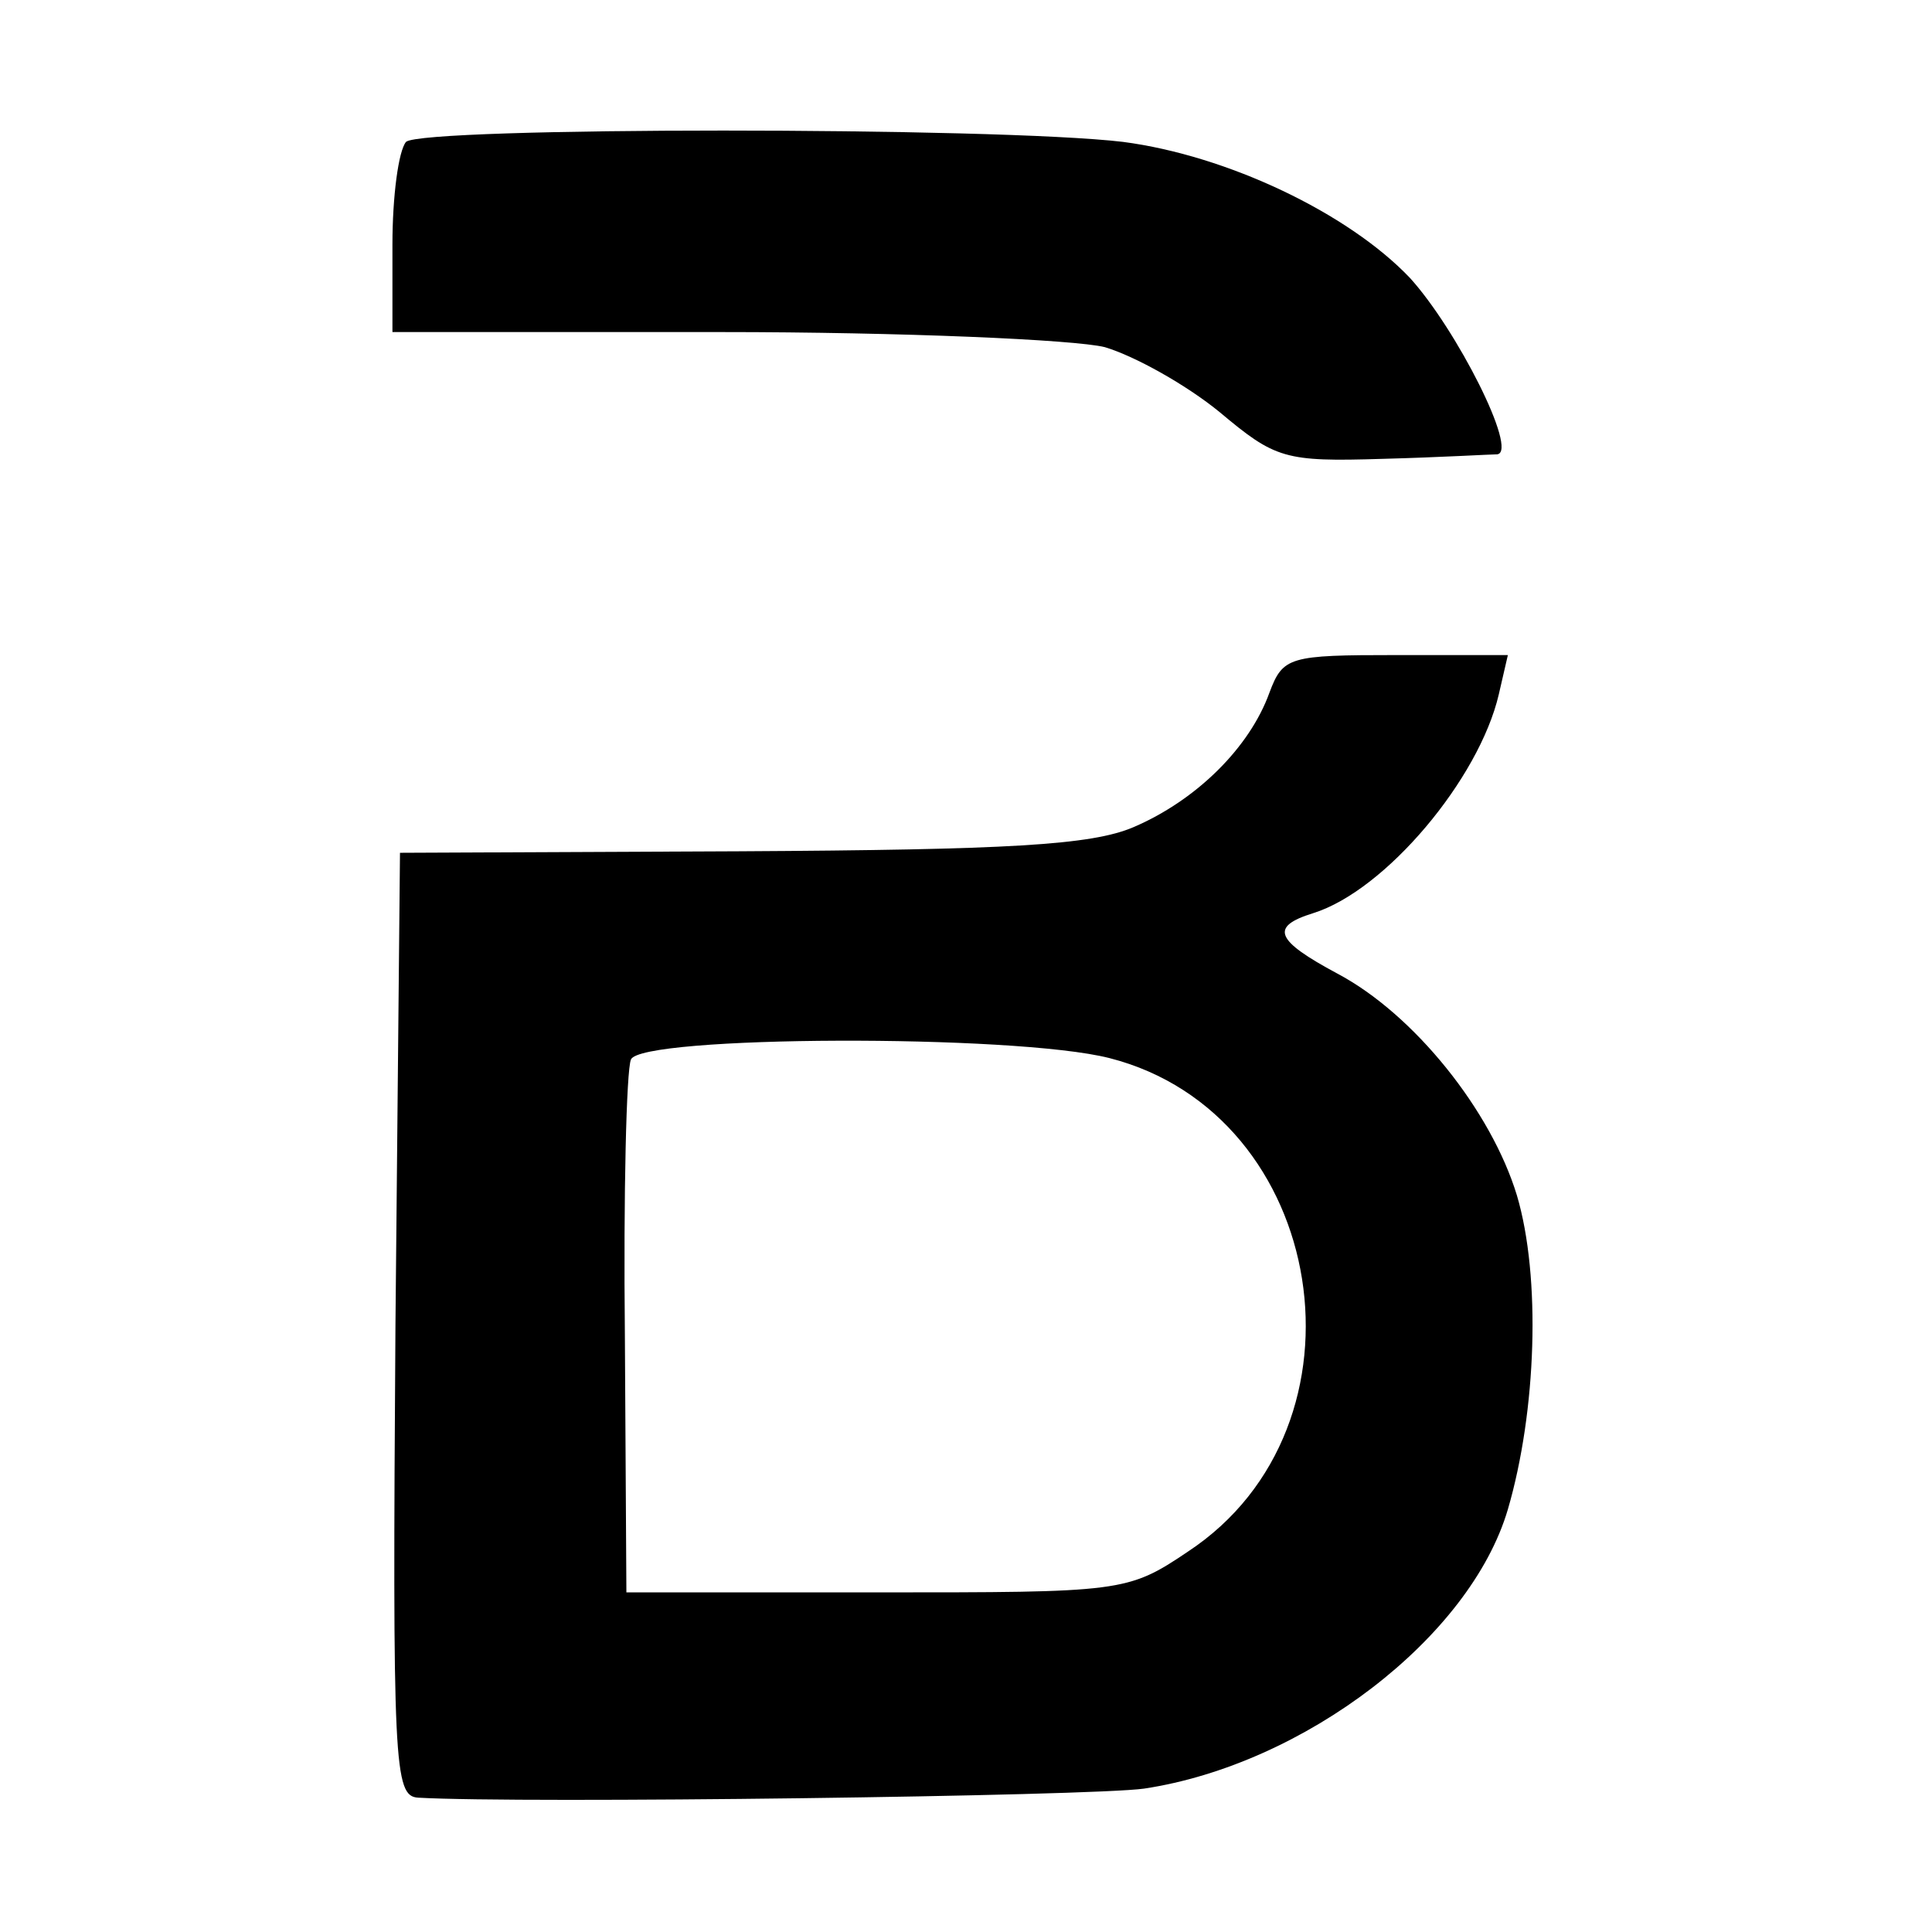 <?xml version="1.0" standalone="no"?>
<!DOCTYPE svg PUBLIC "-//W3C//DTD SVG 20010904//EN"
 "http://www.w3.org/TR/2001/REC-SVG-20010904/DTD/svg10.dtd">
<svg version="1.0" xmlns="http://www.w3.org/2000/svg"
 width="128pt" height="128pt" viewBox="0 0 128 128"
 preserveAspectRatio="xMidYMid meet">
<g transform="translate(0,128) scale(0.1,-0.1)"
fill="#000000" stroke="none">
<path d="M269 1186 c-5 -6 -9 -36 -9 -68 l0 -58 218 0 c119 0 234 -5 254 -10
20 -6 54 -25 76 -43 37 -31 43 -33 108 -31 38 1 72 3 76 3 14 2 -27 83 -58
117 -41 43 -121 81 -190 90 -84 10 -464 10 -475 0z"/>
<path d="M841 821 c-13 -36 -48 -71 -90 -89 -28 -12 -83 -15 -261 -16 l-225
-1 -3 -313 c-2 -292 -1 -312 15 -313 69 -4 446 1 481 6 106 16 216 100 241
185 19 65 22 154 6 208 -17 56 -68 120 -119 147 -41 22 -45 31 -16 40 48 15
110 89 123 145 l6 26 -74 0 c-71 0 -75 -1 -84 -25z m-106 -242 c145 -37 178
-244 52 -327 -40 -27 -44 -27 -206 -27 l-166 0 -1 170 c-1 94 1 176 4 183 6
16 254 17 317 1z"/>
</g>
</svg>
